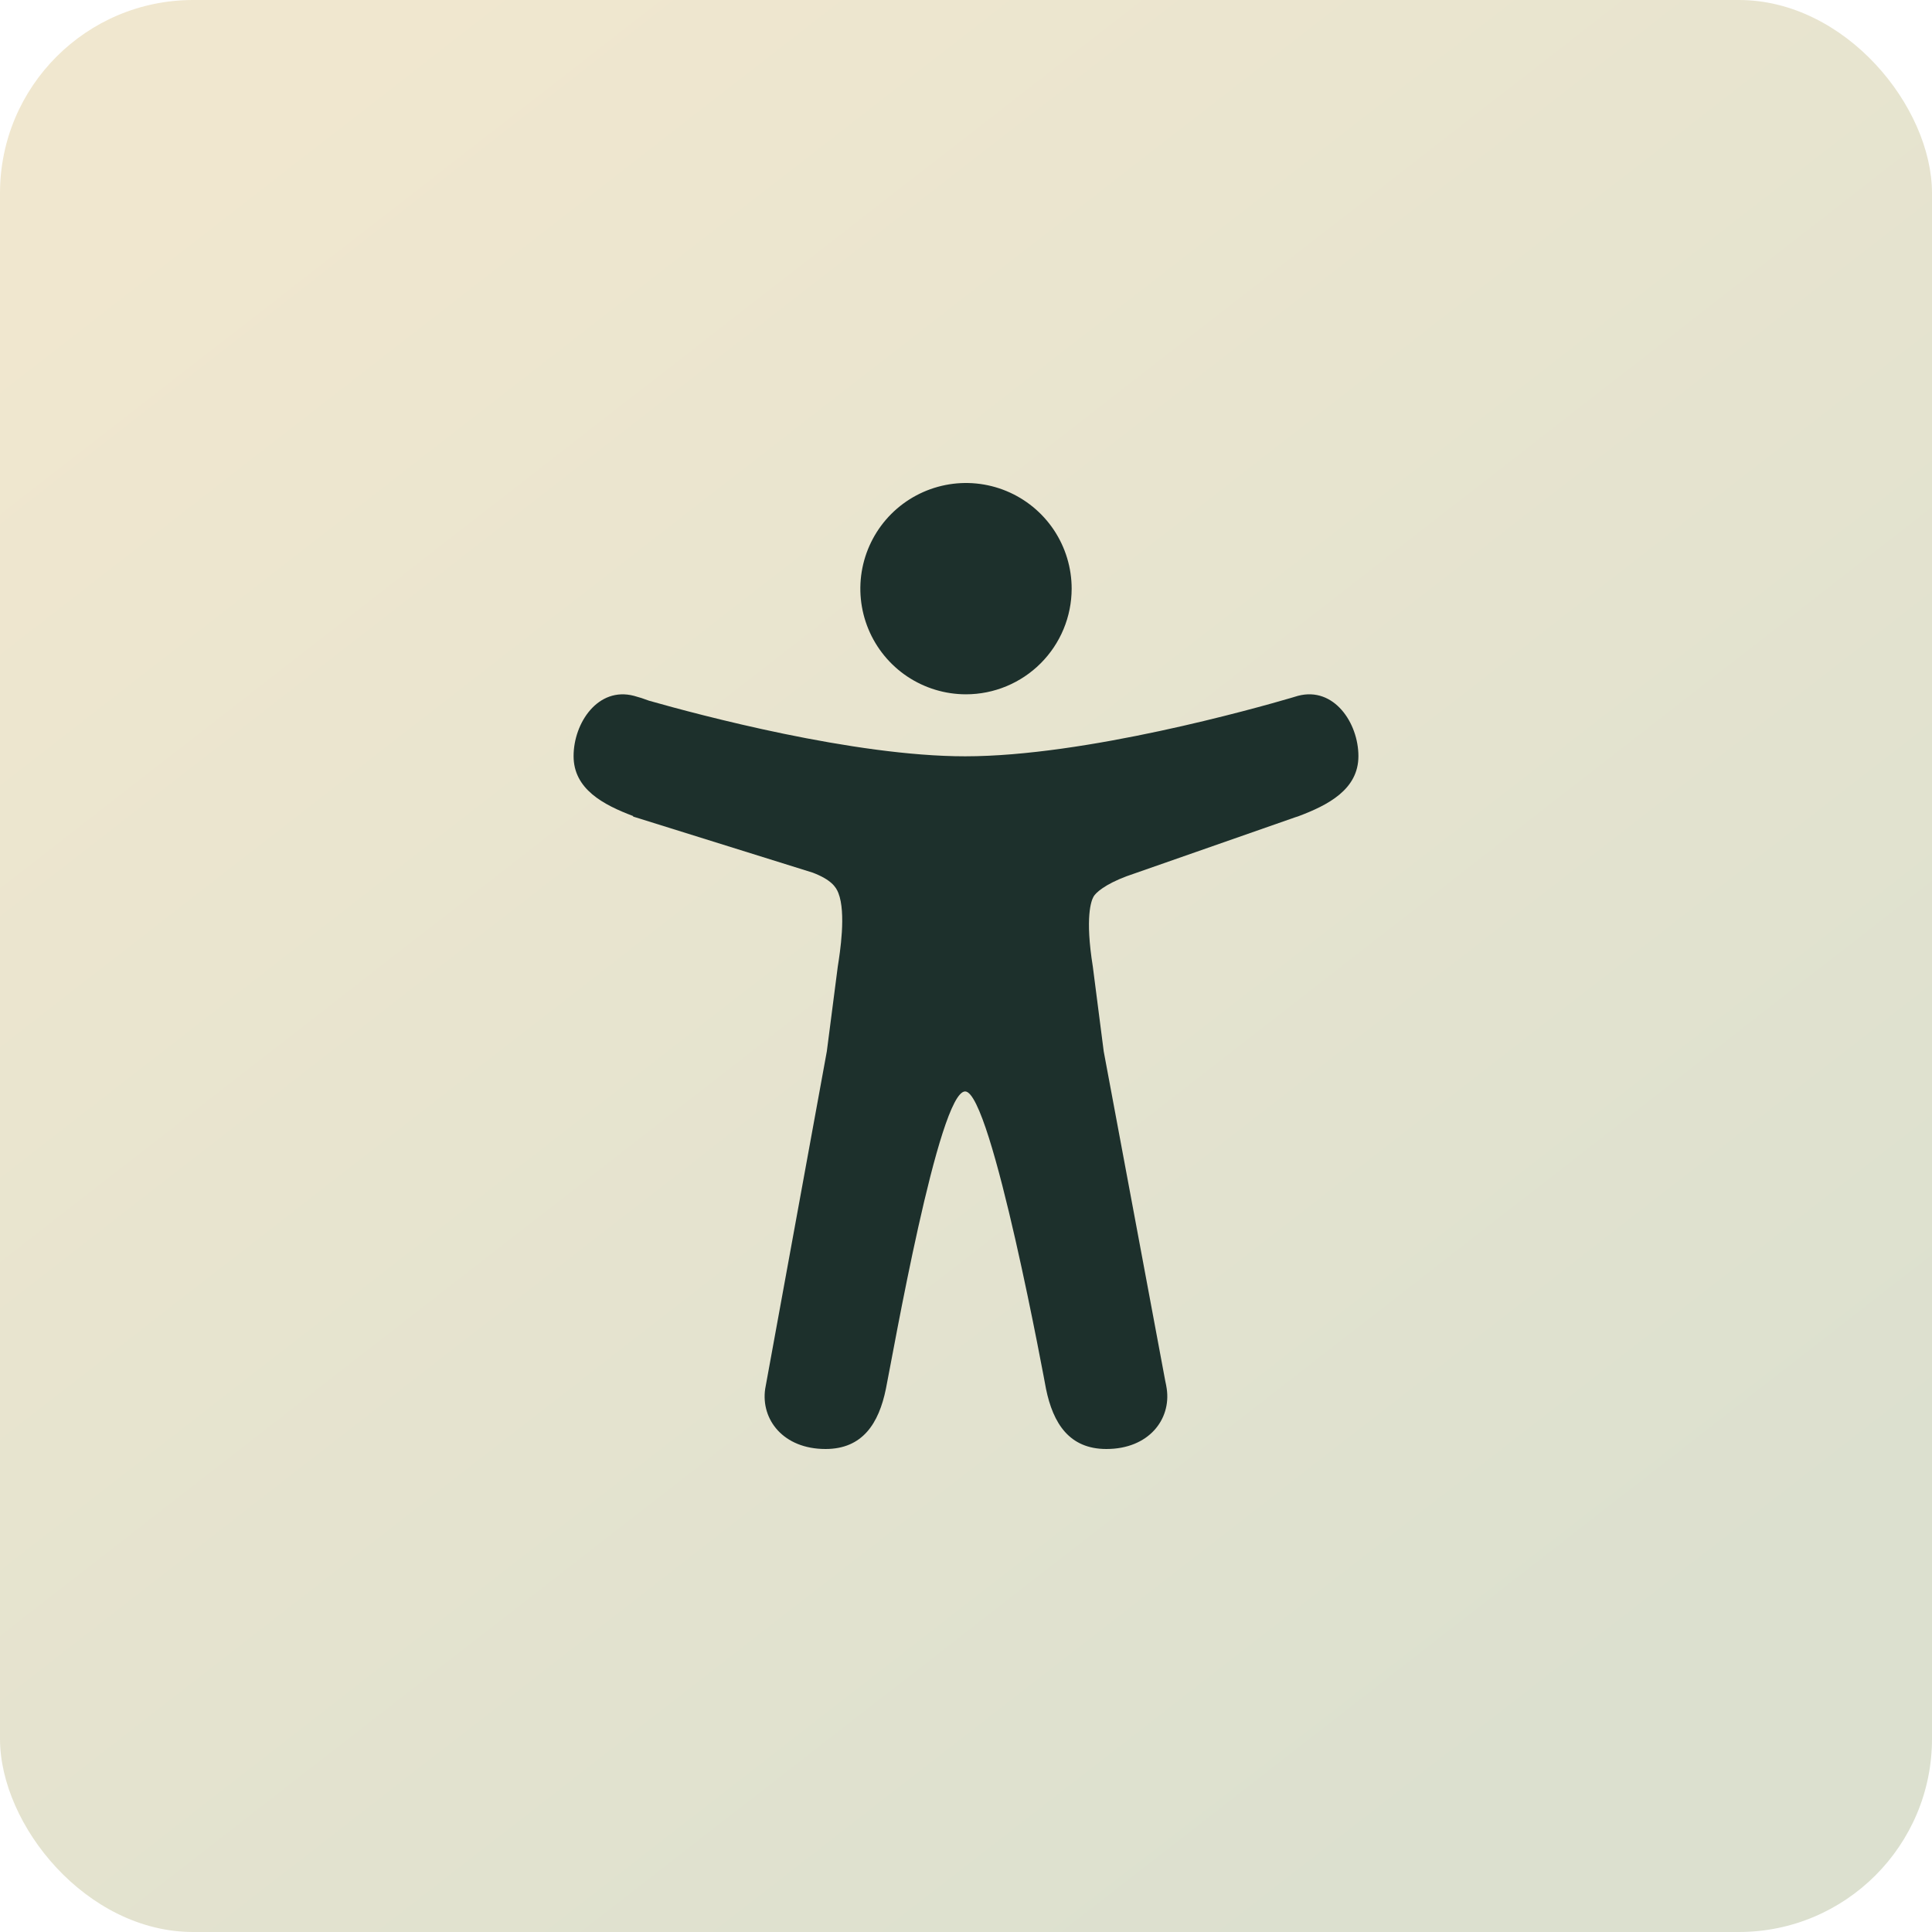 <?xml version="1.0" encoding="utf-8"?>
<svg xmlns="http://www.w3.org/2000/svg" fill="none" height="100%" overflow="visible" preserveAspectRatio="none" style="display: block;" viewBox="0 0 80 80" width="100%">
<g id="Frame 1000003425">
<rect fill="url(#paint0_linear_0_2915)" height="80" rx="8" width="80"/>
<g clip-path="url(#clip0_0_2915)" id="ion:accessibility">
<path d="M40 28.75C39.135 28.75 38.289 28.493 37.569 28.013C36.85 27.532 36.289 26.849 35.958 26.049C35.627 25.25 35.54 24.37 35.709 23.521C35.878 22.673 36.295 21.893 36.906 21.281C37.518 20.67 38.298 20.253 39.147 20.084C39.995 19.915 40.875 20.002 41.674 20.333C42.474 20.664 43.157 21.225 43.638 21.944C44.118 22.664 44.375 23.51 44.375 24.375C44.374 25.535 43.912 26.647 43.092 27.467C42.272 28.287 41.16 28.749 40 28.75Z" fill="#1D302C" id="Vector"/>
<path d="M53.75 28.812L53.715 28.822L53.682 28.832C53.604 28.854 53.526 28.877 53.448 28.902C51.994 29.328 44.938 31.317 39.966 31.317C35.347 31.317 28.929 29.598 26.876 29.015C26.671 28.936 26.463 28.869 26.251 28.813C24.766 28.423 23.751 29.93 23.751 31.309C23.751 32.673 24.977 33.323 26.216 33.79V33.812L33.655 36.135C34.415 36.427 34.618 36.724 34.717 36.982C35.04 37.809 34.782 39.448 34.691 40.02L34.237 43.535L31.723 57.3C31.715 57.337 31.708 57.376 31.702 57.415L31.684 57.514C31.502 58.776 32.429 60 34.184 60C35.715 60 36.391 58.943 36.684 57.505C36.977 56.066 38.871 45.194 39.965 45.194C41.059 45.194 43.312 57.505 43.312 57.505C43.605 58.943 44.281 60 45.812 60C47.571 60 48.498 58.77 48.312 57.505C48.296 57.398 48.276 57.292 48.252 57.188L45.703 43.537L45.251 40.021C44.923 37.973 45.187 37.297 45.276 37.138C45.278 37.135 45.28 37.131 45.282 37.127C45.366 36.97 45.751 36.62 46.648 36.284L53.623 33.845C53.666 33.834 53.708 33.82 53.749 33.805C54.999 33.336 56.249 32.688 56.249 31.31C56.249 29.933 55.234 28.423 53.75 28.812Z" fill="#1D302C" id="Vector_2"/>
</g>
</g>
<defs>
<linearGradient gradientUnits="userSpaceOnUse" id="paint0_linear_0_2915" x1="11.666" x2="64.166" y1="4.5" y2="72">
<stop stop-color="#F0E7CF"/>
<stop offset="1" stop-color="#DCE0CF"/>
</linearGradient>
<clipPath id="clip0_0_2915">
<rect fill="white" height="40" transform="translate(20 20)" width="40"/>
</clipPath>
</defs>
</svg>